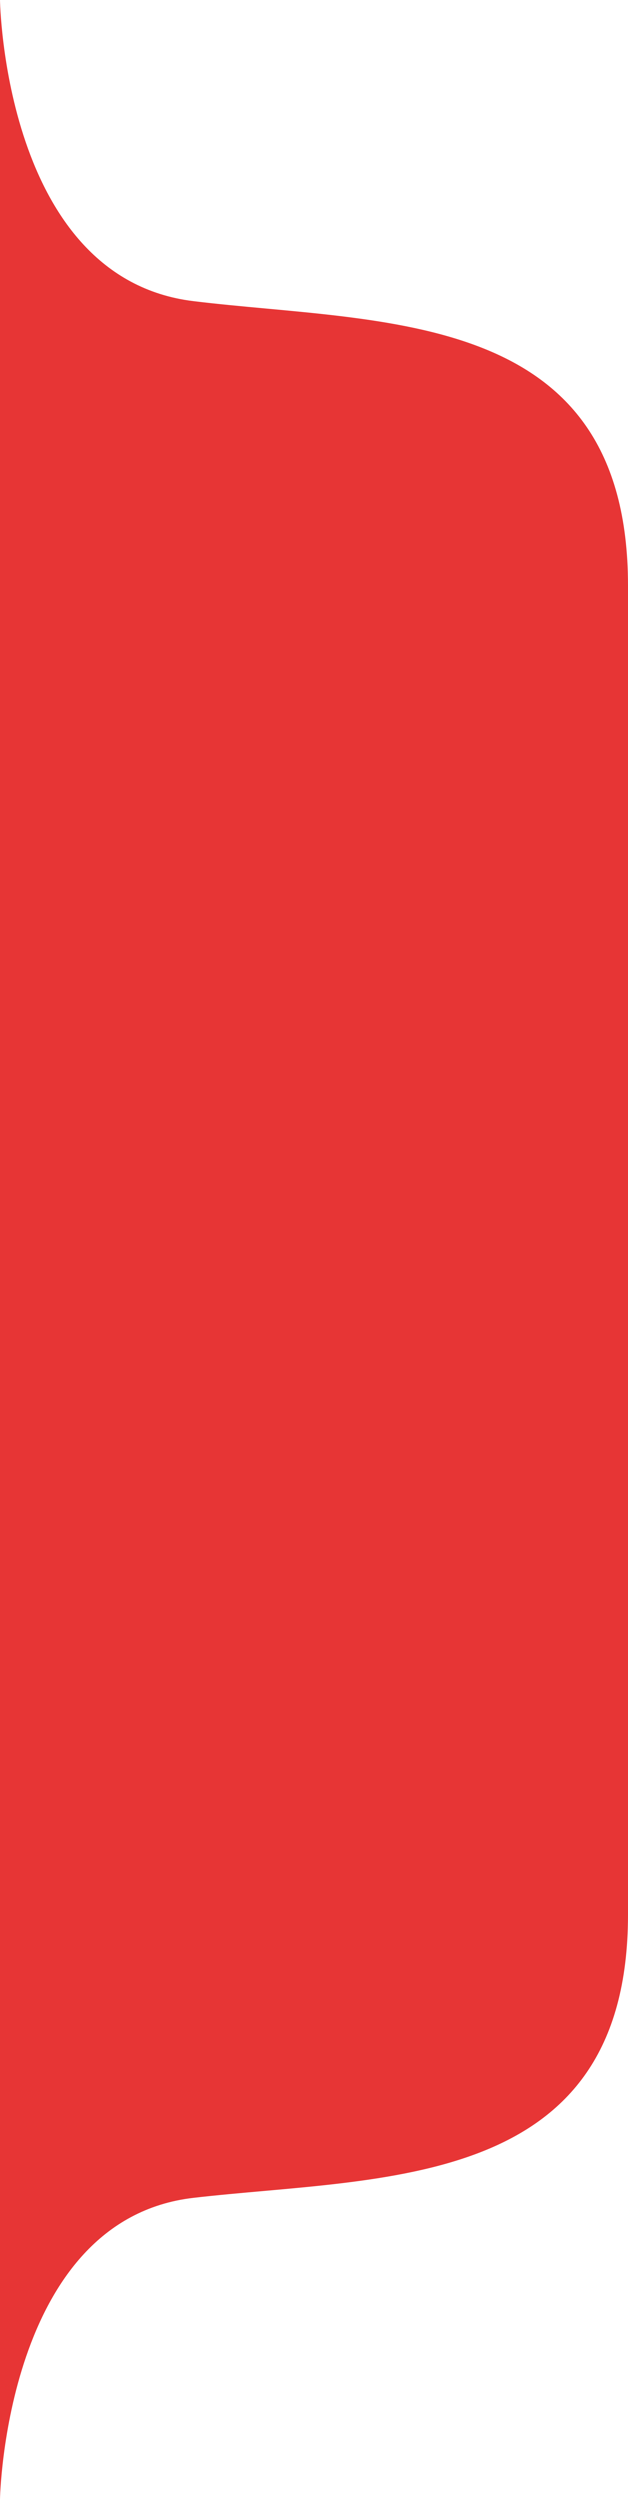 <?xml version="1.0" encoding="utf-8"?>
<!-- Generator: Adobe Illustrator 21.0.0, SVG Export Plug-In . SVG Version: 6.00 Build 0)  -->
<svg version="1.1" xmlns="http://www.w3.org/2000/svg" xmlns:xlink="http://www.w3.org/1999/xlink" x="0px" y="0px"
	 viewBox="0 0 49 195" style="enable-background:new 0 0 49 195;" xml:space="preserve">
<style type="text/css">
	.st0{fill:none;enable-background:new    ;}
	.st1{fill:#E73535;}
</style>
<g id="Laag_1">
	<path class="st0" d="z"/>
</g>
<g id="Laag_2">
	<path class="st1" d="M0,91.9v2.2V195c0,0,0.4-21.8,15.1-23.5S49,171,49,149.4c0-19,0-48.7,0-55.6c0,0,0-0.5,0-1.5
		c0-5.9,0-28,0-46.6C49,24,29.9,25.3,15.1,23.5S0,0,0,0V91.9z"/>
</g>
</svg>
